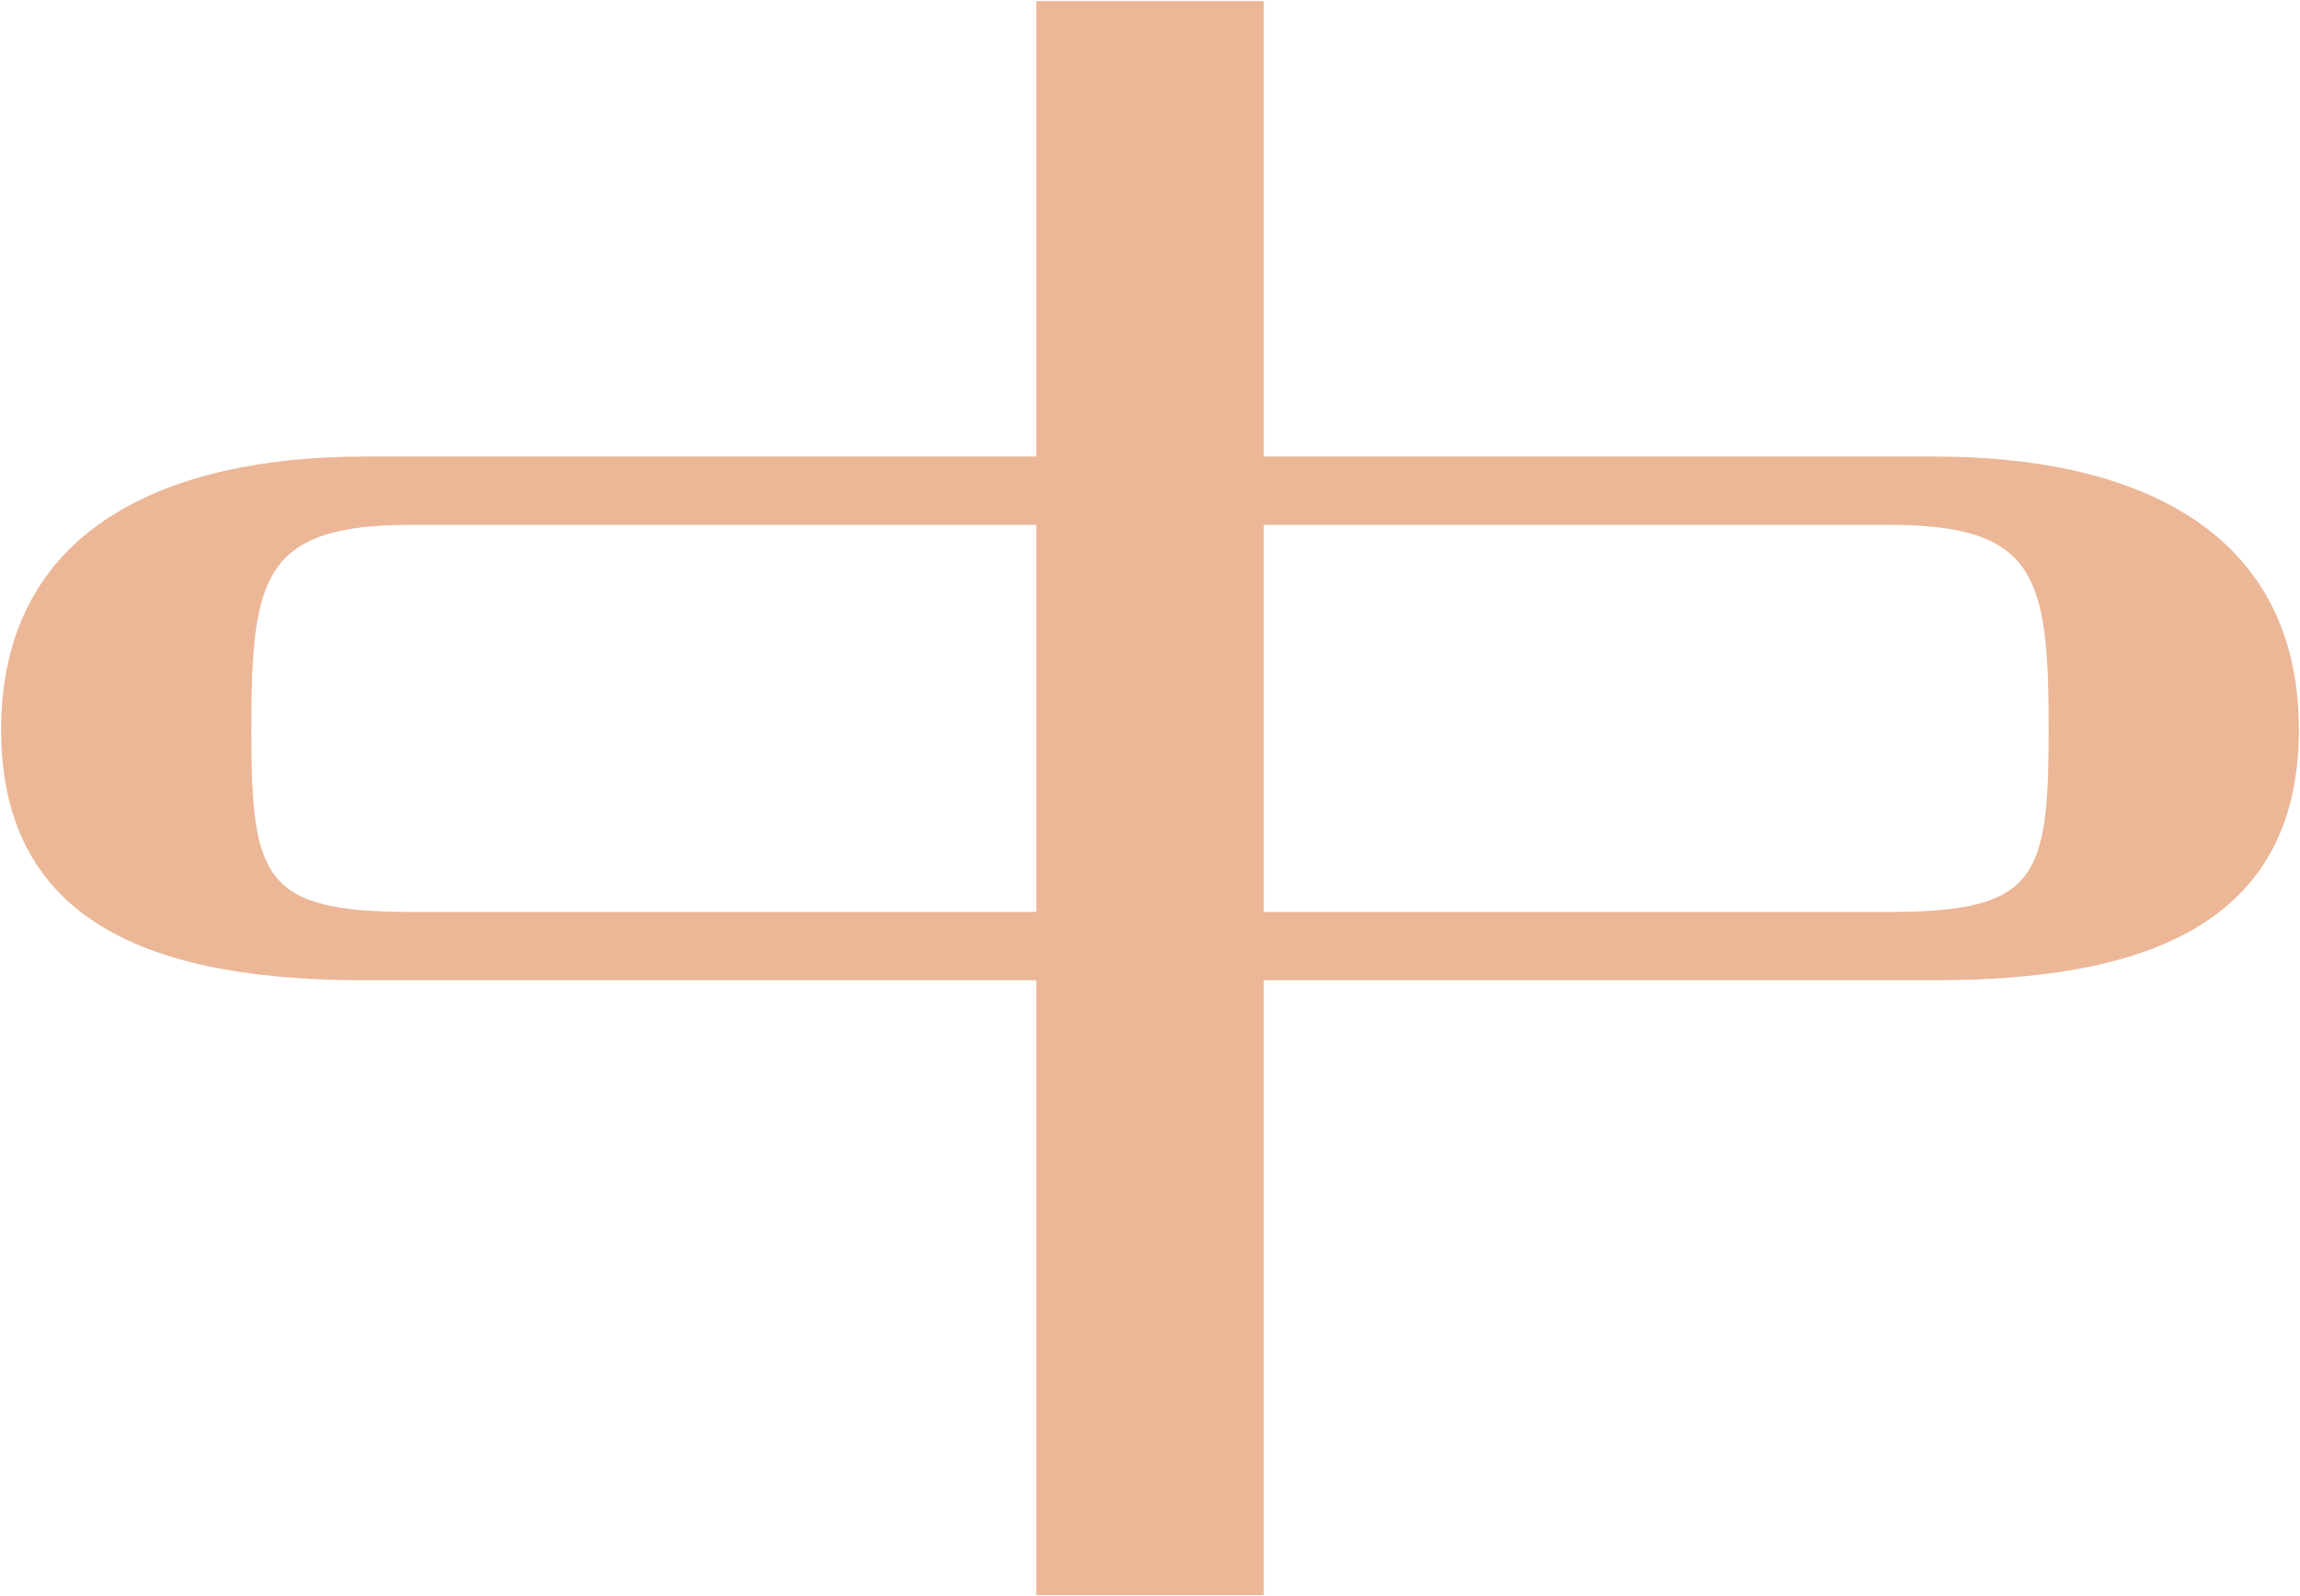 <svg width="608" height="422" viewBox="0 0 608 422" fill="none" xmlns="http://www.w3.org/2000/svg"><path d="M499.453 138.759H334.07V241.1H499.453C538.543 241.1 541.55 232.07 541.55 192.94C541.55 152.605 538.543 138.759 499.453 138.759ZM108.547 138.759C69.457 138.759 66.45 152.605 66.45 192.94C66.45 232.07 69.457 241.1 108.547 241.1H273.93V138.759H108.547ZM273.93 120.699V0.297H334.07V120.699H511.48C564.403 120.699 607.703 139.963 607.703 192.94C607.703 245.917 564.403 259.161 511.48 259.161H334.07V421.703H273.93V259.161H96.52C43.597 259.161 0.297 245.917 0.297 192.94C0.297 139.963 43.597 120.699 96.52 120.699H273.93Z" fill="#EBB797"/></svg>